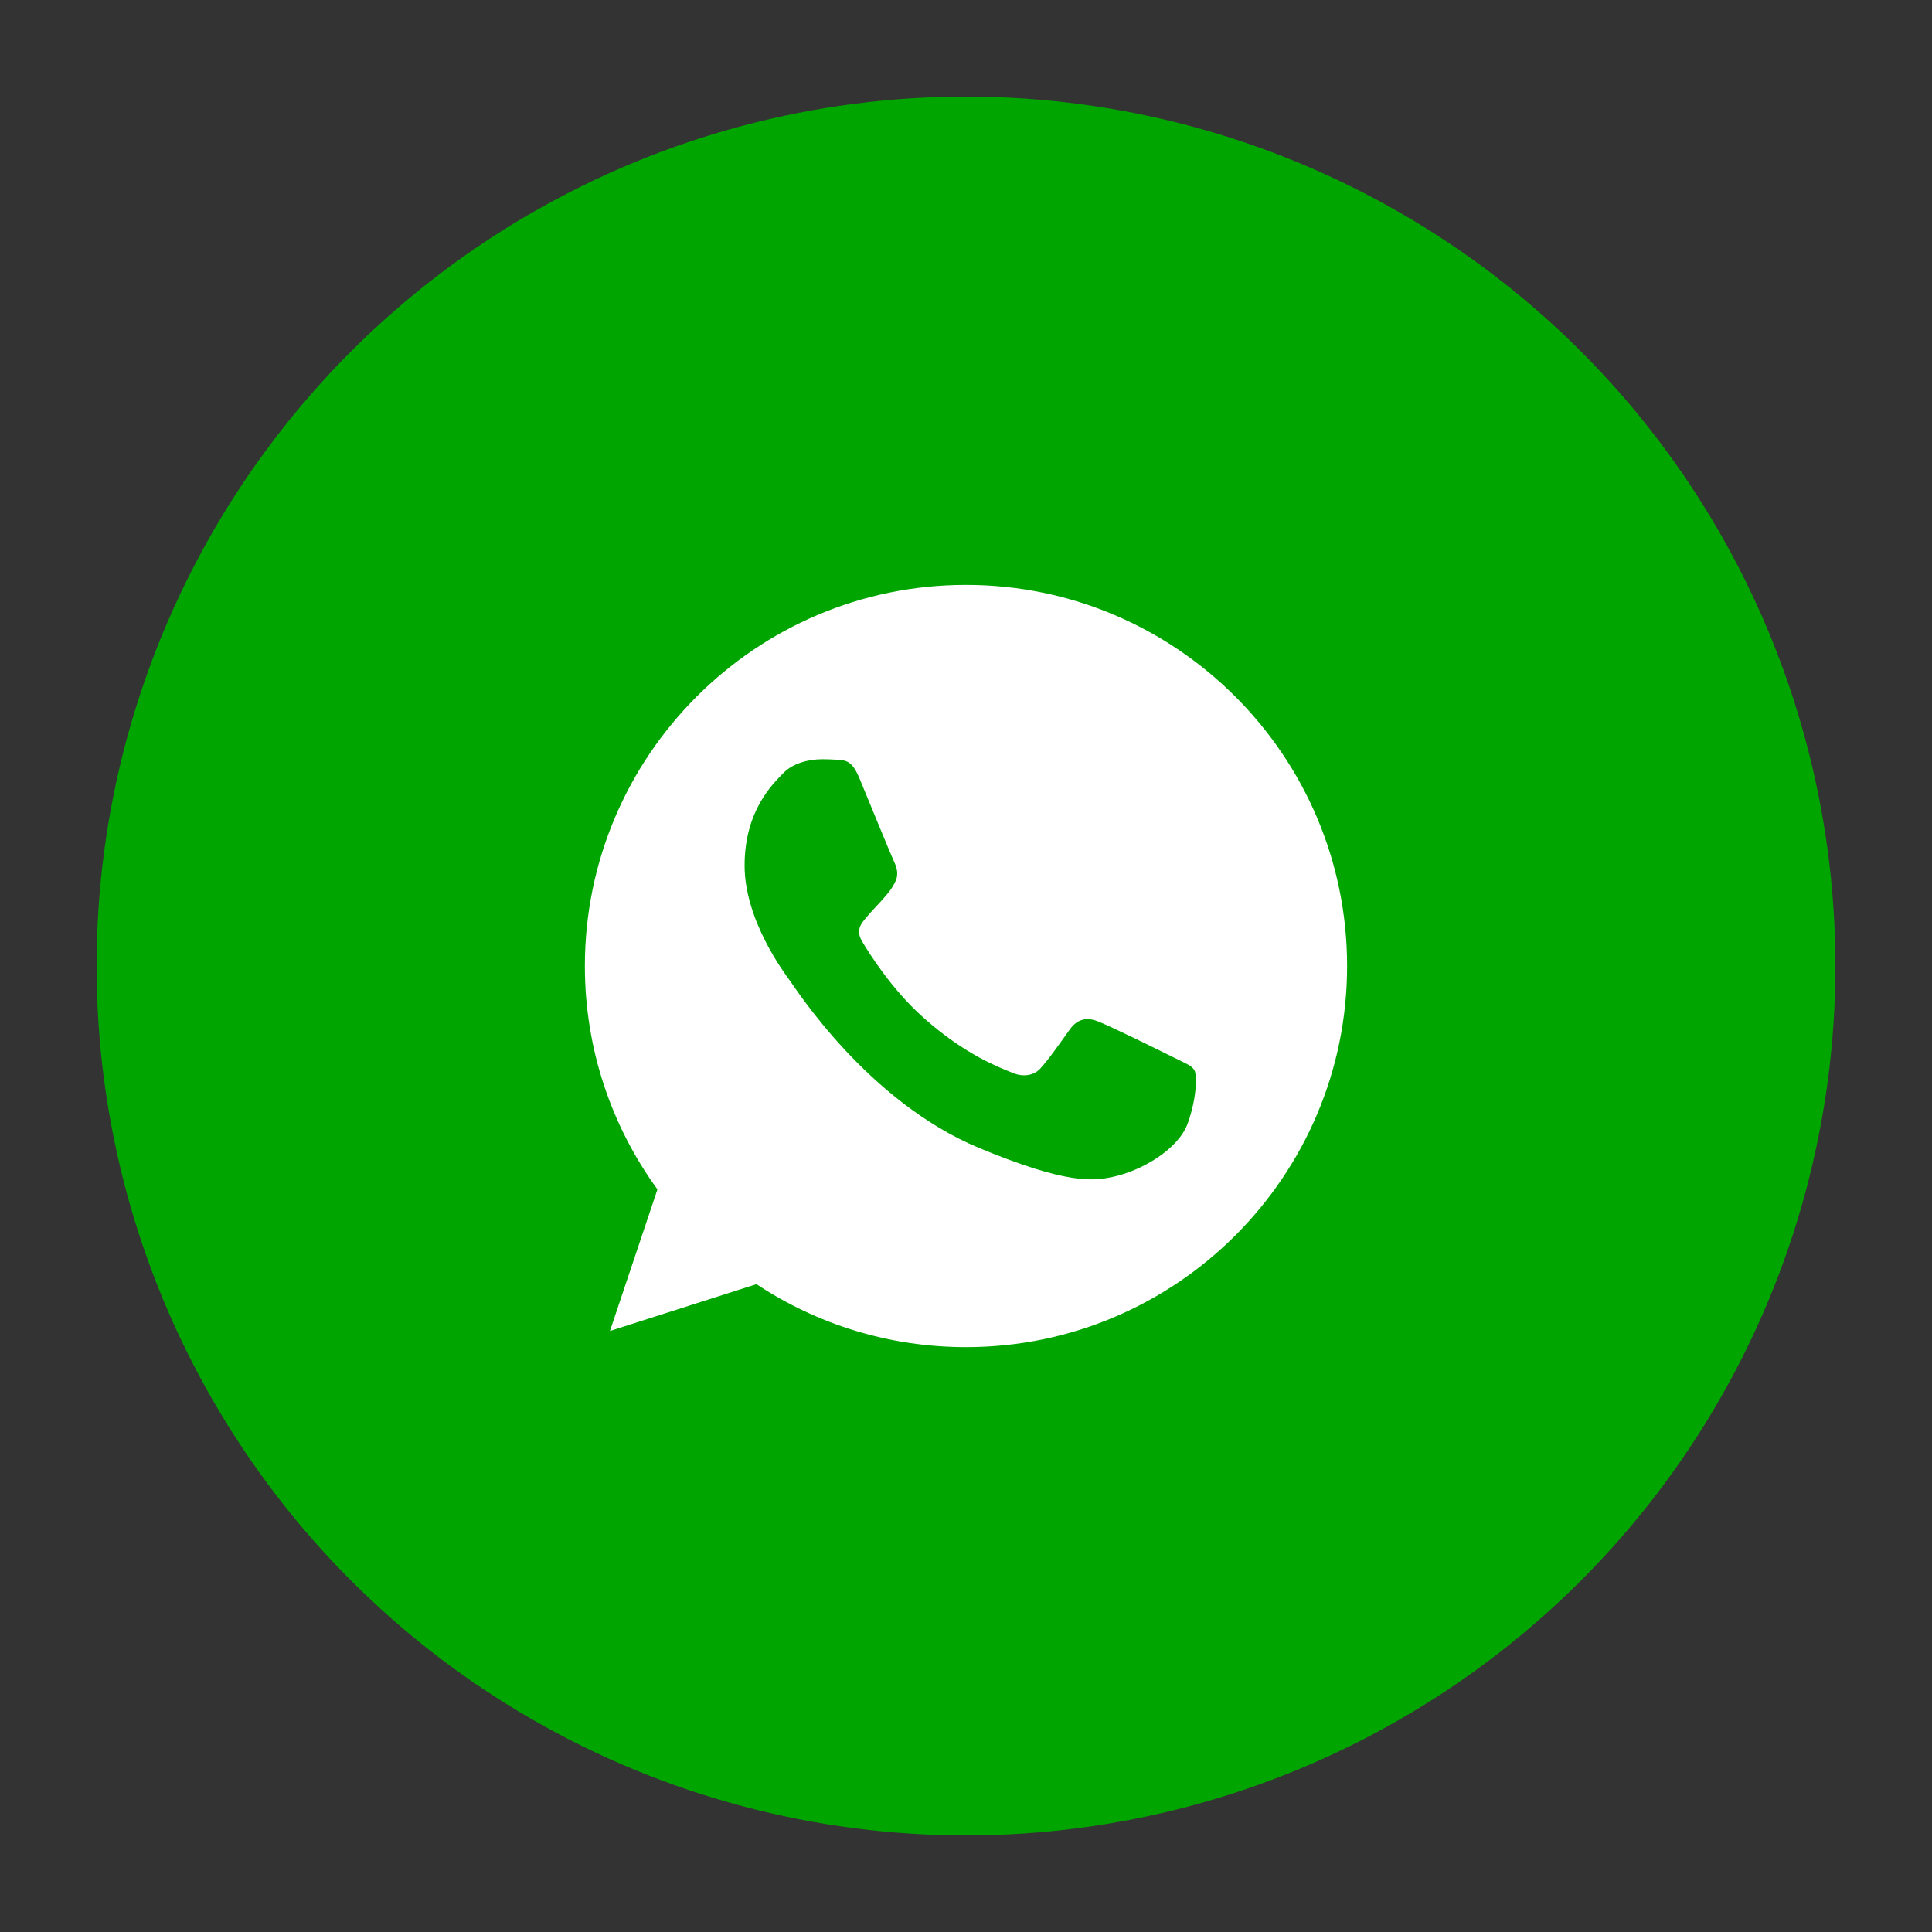 <?xml version="1.0" encoding="UTF-8"?>
<svg xmlns="http://www.w3.org/2000/svg" xmlns:xlink="http://www.w3.org/1999/xlink" height="100px" id="Layer_1" version="1.1" viewBox="0 0 100 100" width="100px" xml:space="preserve">
  <rect x="0" y="0" width="100" height="100" fill="#333333" stroke="none"/>
  <g>
    <circle cx="50" cy="50" fill="#00A500" r="45"></circle>
    <g>
      <path d="M50.006,30.274h-0.012v0c-10.875,0-19.721,8.849-19.721,19.726c0,4.314,1.392,8.315,3.756,11.562    l-2.458,7.329l7.583-2.423c3.118,2.064,6.84,3.259,10.852,3.259c10.874,0,19.72-8.849,19.72-19.726    C69.726,39.123,60.88,30.274,50.006,30.274z M61.483,58.129c-0.476,1.345-2.365,2.459-3.873,2.784    c-1.03,0.219-2.377,0.394-6.909-1.485c-5.797-2.401-9.529-8.292-9.82-8.675c-0.277-0.382-2.341-3.119-2.341-5.949    c0-2.83,1.437-4.209,2.017-4.801c0.476-0.487,1.264-0.707,2.018-0.707c0.243,0,0.464,0.011,0.66,0.022    c0.58,0.024,0.87,0.059,1.253,0.975c0.476,1.148,1.634,3.977,1.772,4.267c0.141,0.291,0.279,0.684,0.083,1.067    c-0.188,0.395-0.349,0.569-0.639,0.905c-0.29,0.337-0.568,0.592-0.858,0.951c-0.267,0.312-0.566,0.65-0.231,1.229    c0.336,0.568,1.496,2.458,3.2,3.977c2.203,1.96,3.988,2.586,4.625,2.853c0.476,0.197,1.044,0.151,1.392-0.22    c0.441-0.476,0.985-1.264,1.543-2.041c0.394-0.557,0.892-0.627,1.414-0.43c0.533,0.185,3.35,1.577,3.93,1.867    c0.579,0.29,0.962,0.429,1.102,0.673C61.959,55.636,61.959,56.784,61.483,58.129z" fill="#FFFFFF"></path>
    </g>
  </g>
</svg>
